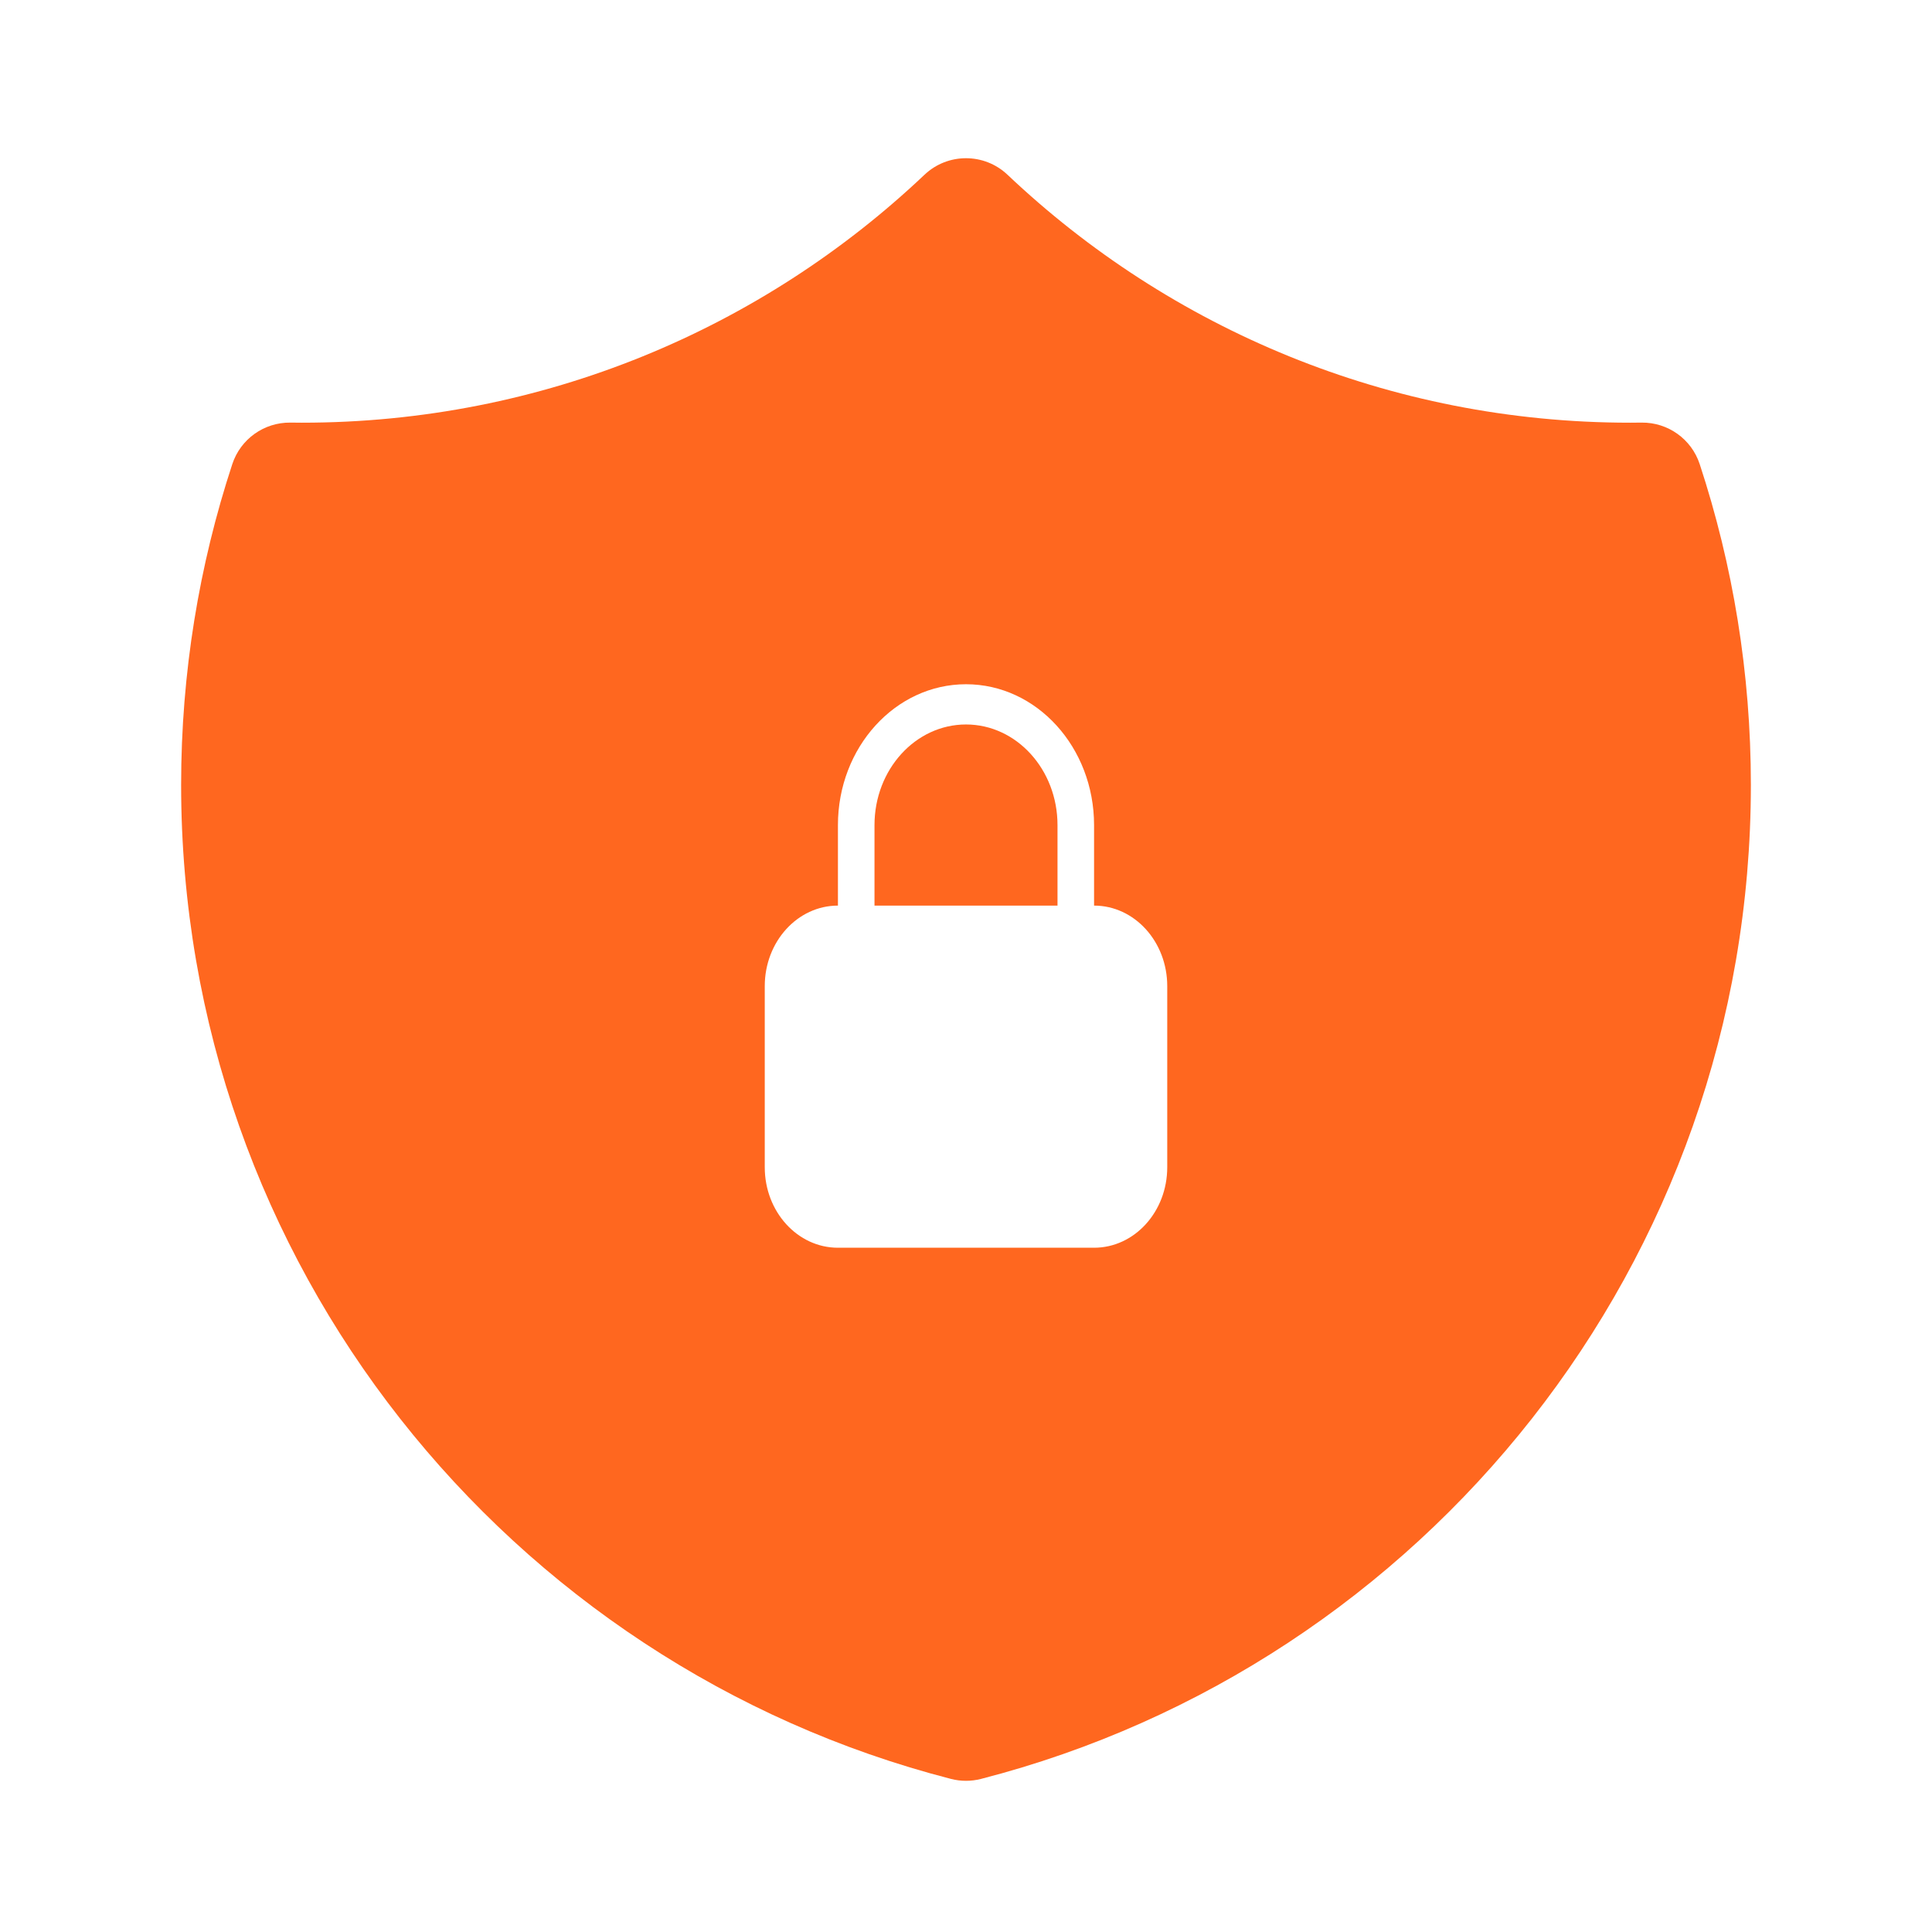 <svg width="80" height="80" viewBox="0 0 80 80" fill="none" xmlns="http://www.w3.org/2000/svg">
<path d="M40 29.999C42.092 29.999 43.789 31.865 43.789 34.166V37.499H36.211V34.166C36.211 31.865 37.908 29.999 40 29.999Z" fill="#FF671F"/>
<path fill-rule="evenodd" clip-rule="evenodd" d="M38.281 7.236C39.245 6.323 40.755 6.323 41.719 7.236C48.441 13.601 57.513 17.503 67.5 17.503C67.659 17.503 67.817 17.501 67.975 17.499C69.066 17.486 70.04 18.181 70.381 19.218C71.756 23.4 72.5 27.868 72.5 32.502C72.499 52.308 58.951 68.944 40.622 73.661C40.214 73.766 39.786 73.766 39.378 73.661C21.049 68.944 7.501 52.308 7.5 32.502C7.5 27.868 8.244 23.4 9.619 19.218C9.96 18.181 10.934 17.486 12.025 17.499C12.183 17.501 12.341 17.503 12.5 17.503C22.487 17.503 31.559 13.601 38.281 7.236ZM40 28.333C37.071 28.333 34.698 30.945 34.697 34.166V37.499C33.024 37.499 31.667 38.992 31.667 40.833V48.333C31.667 50.174 33.024 51.666 34.697 51.666H45.303C46.976 51.666 48.333 50.174 48.333 48.333V40.833C48.333 38.992 46.976 37.499 45.303 37.499V34.166C45.302 30.945 42.929 28.333 40 28.333Z" fill="#FF671F"/>
</svg>
